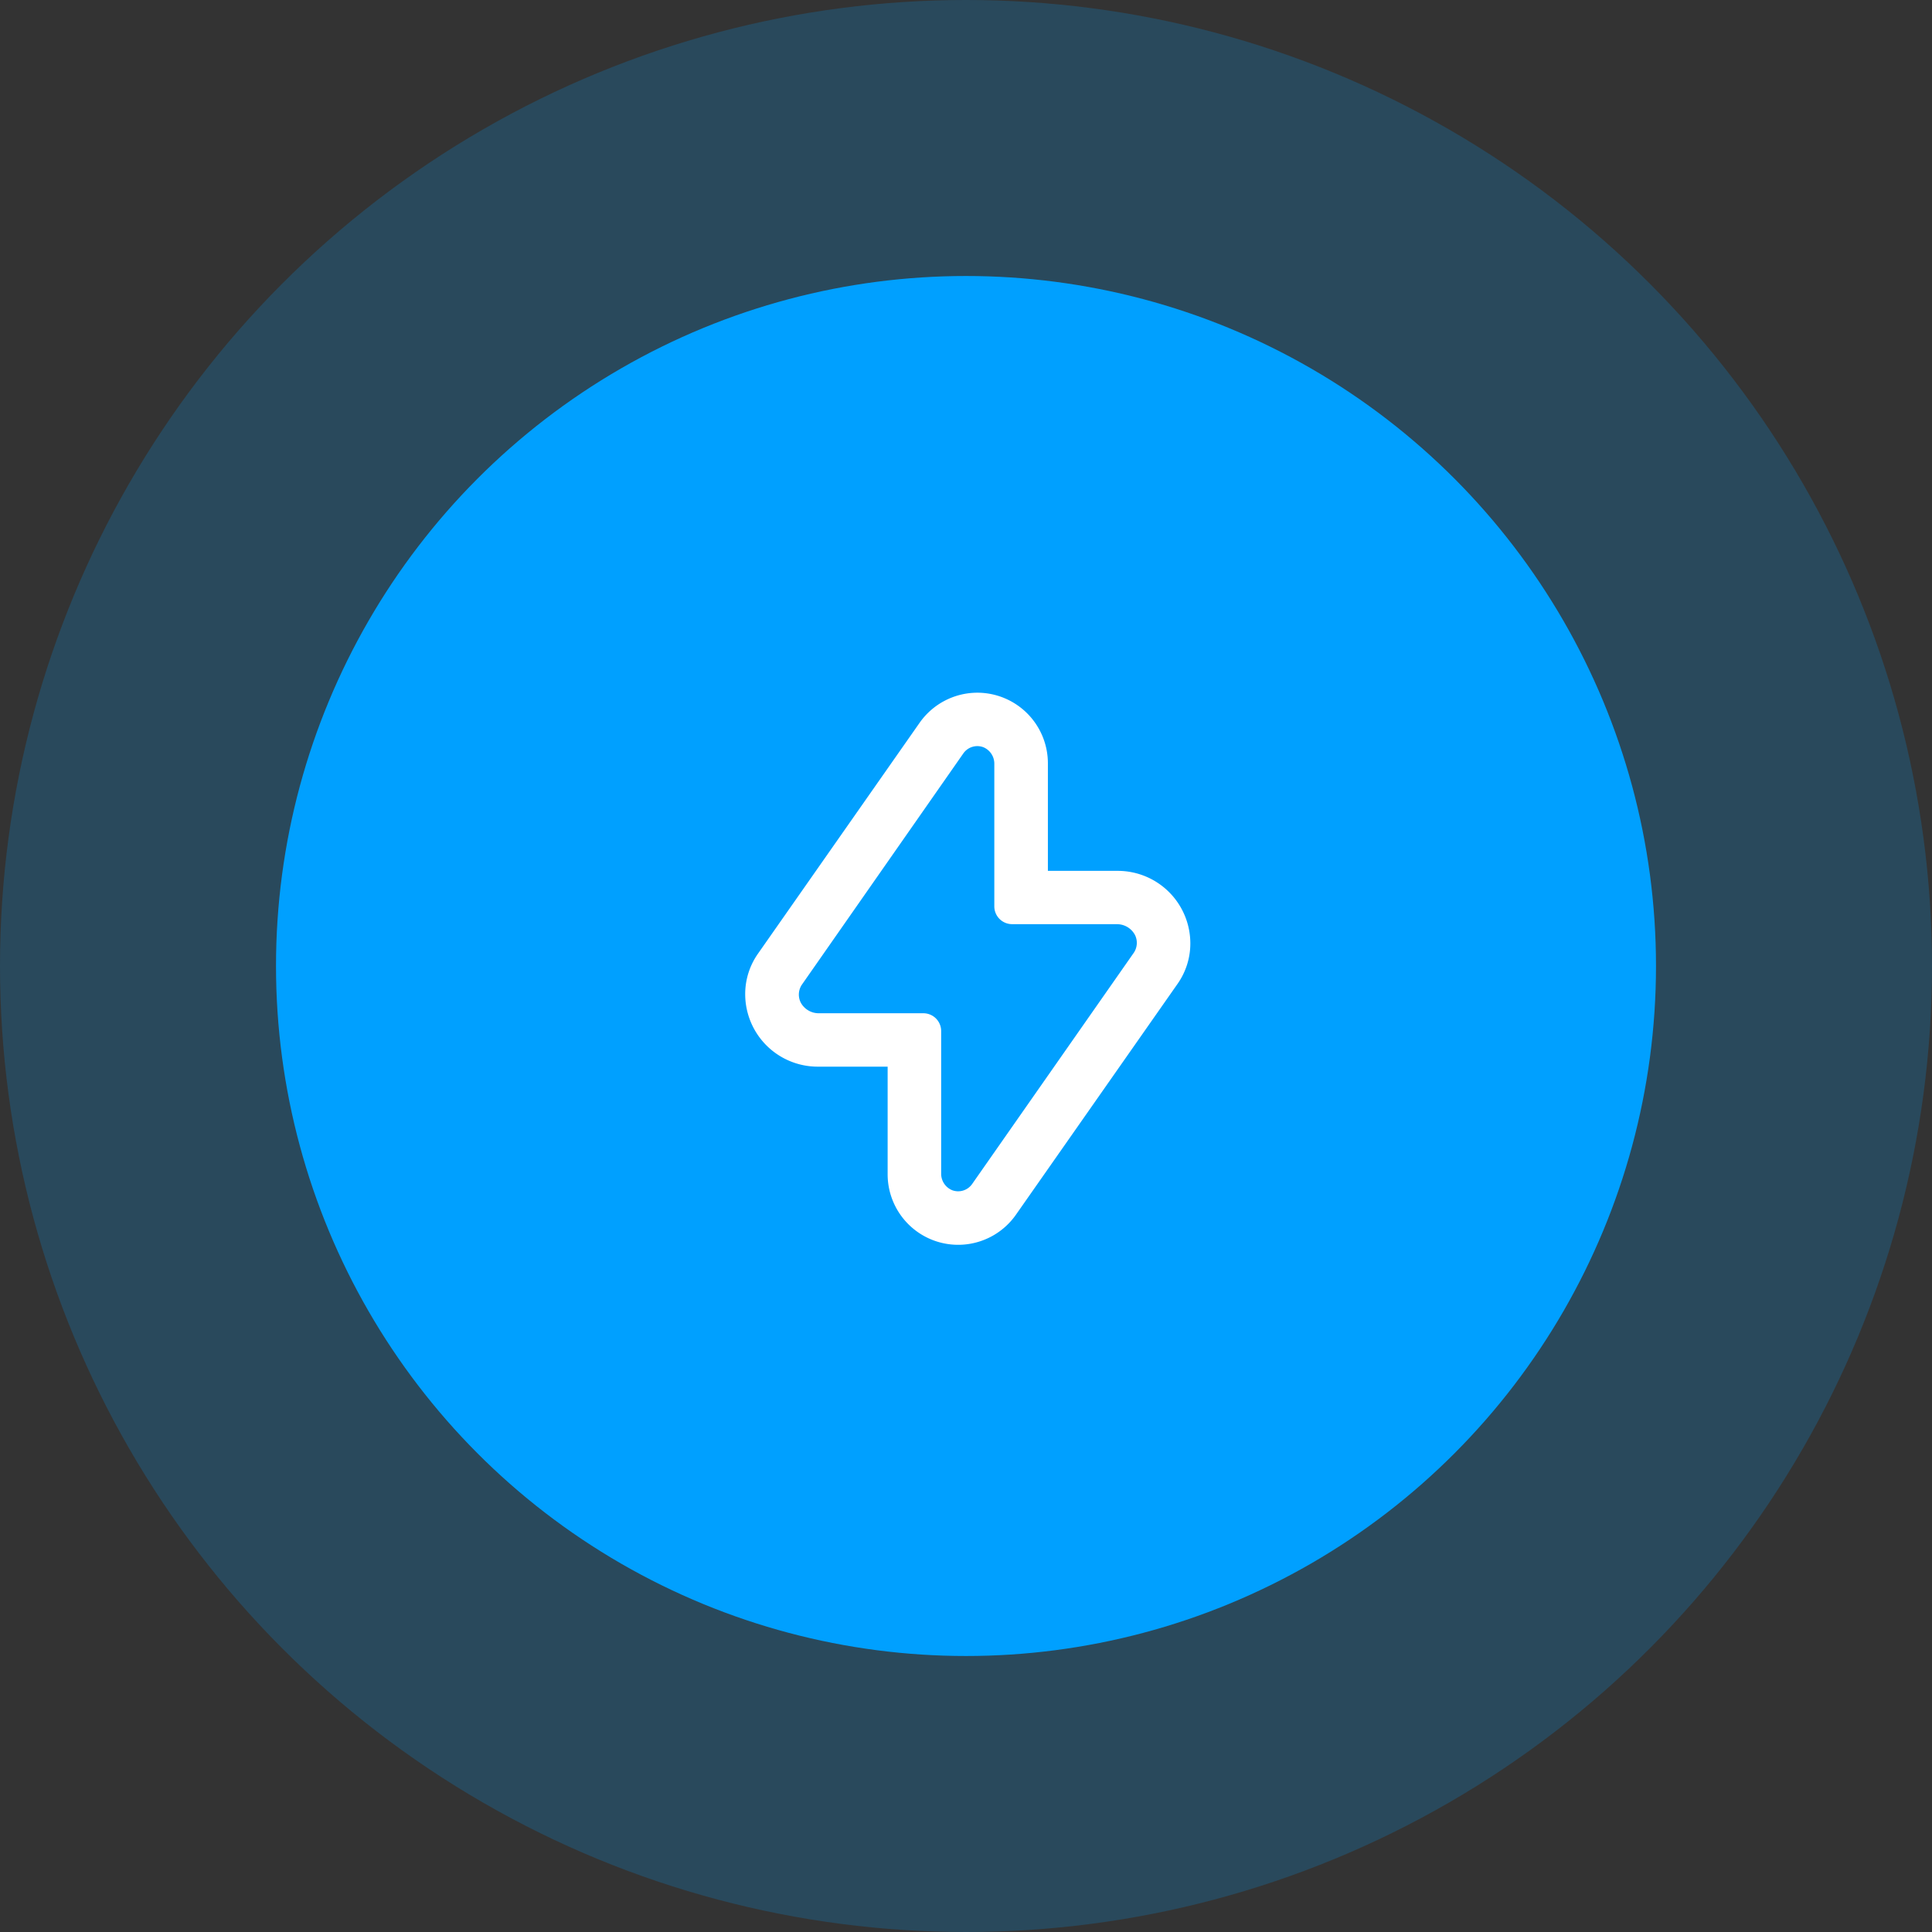 <svg xmlns="http://www.w3.org/2000/svg" width="70" height="70" viewBox="0 0 70 70"><rect x="0" y="0" width="70" height="70" fill="#333333" stroke="none"/><g id="Group_681" data-name="Group 681" transform="translate(-287 -4038)"><circle id="Ellipse_101" data-name="Ellipse 101" cx="35" cy="35" r="35" transform="translate(287 4038)" fill="#00a0ff" opacity="0.2"></circle><circle id="Ellipse_100" data-name="Ellipse 100" cx="25" cy="25" r="25" transform="translate(297 4048)" fill="#00a0ff"></circle><path id="noun-charge-6136159" d="M308.41,228a2.558,2.558,0,0,0-2.094,1.09l-5.858,8.368a2.542,2.542,0,0,0-.461,1.465,2.629,2.629,0,0,0,2.626,2.626h2.535v3.9a2.555,2.555,0,0,0,4.648,1.465l5.858-8.368a2.542,2.542,0,0,0,.461-1.465,2.629,2.629,0,0,0-2.626-2.626h-2.535v-3.9A2.558,2.558,0,0,0,308.41,228Zm5.042,8.387a.739.739,0,0,1,.664.384.645.645,0,0,1-.035.645L308.22,245.8a.619.619,0,0,1-.723.226.645.645,0,0,1-.4-.606v-5.161a.645.645,0,0,0-.645-.645h-3.777a.739.739,0,0,1-.664-.384.645.645,0,0,1,.035-.645L307.9,230.2a.619.619,0,0,1,.723-.226.645.645,0,0,1,.4.606v5.161a.645.645,0,0,0,.645.645Z" transform="translate(14.003 3835.098)" fill="#fff"></path></g></svg>